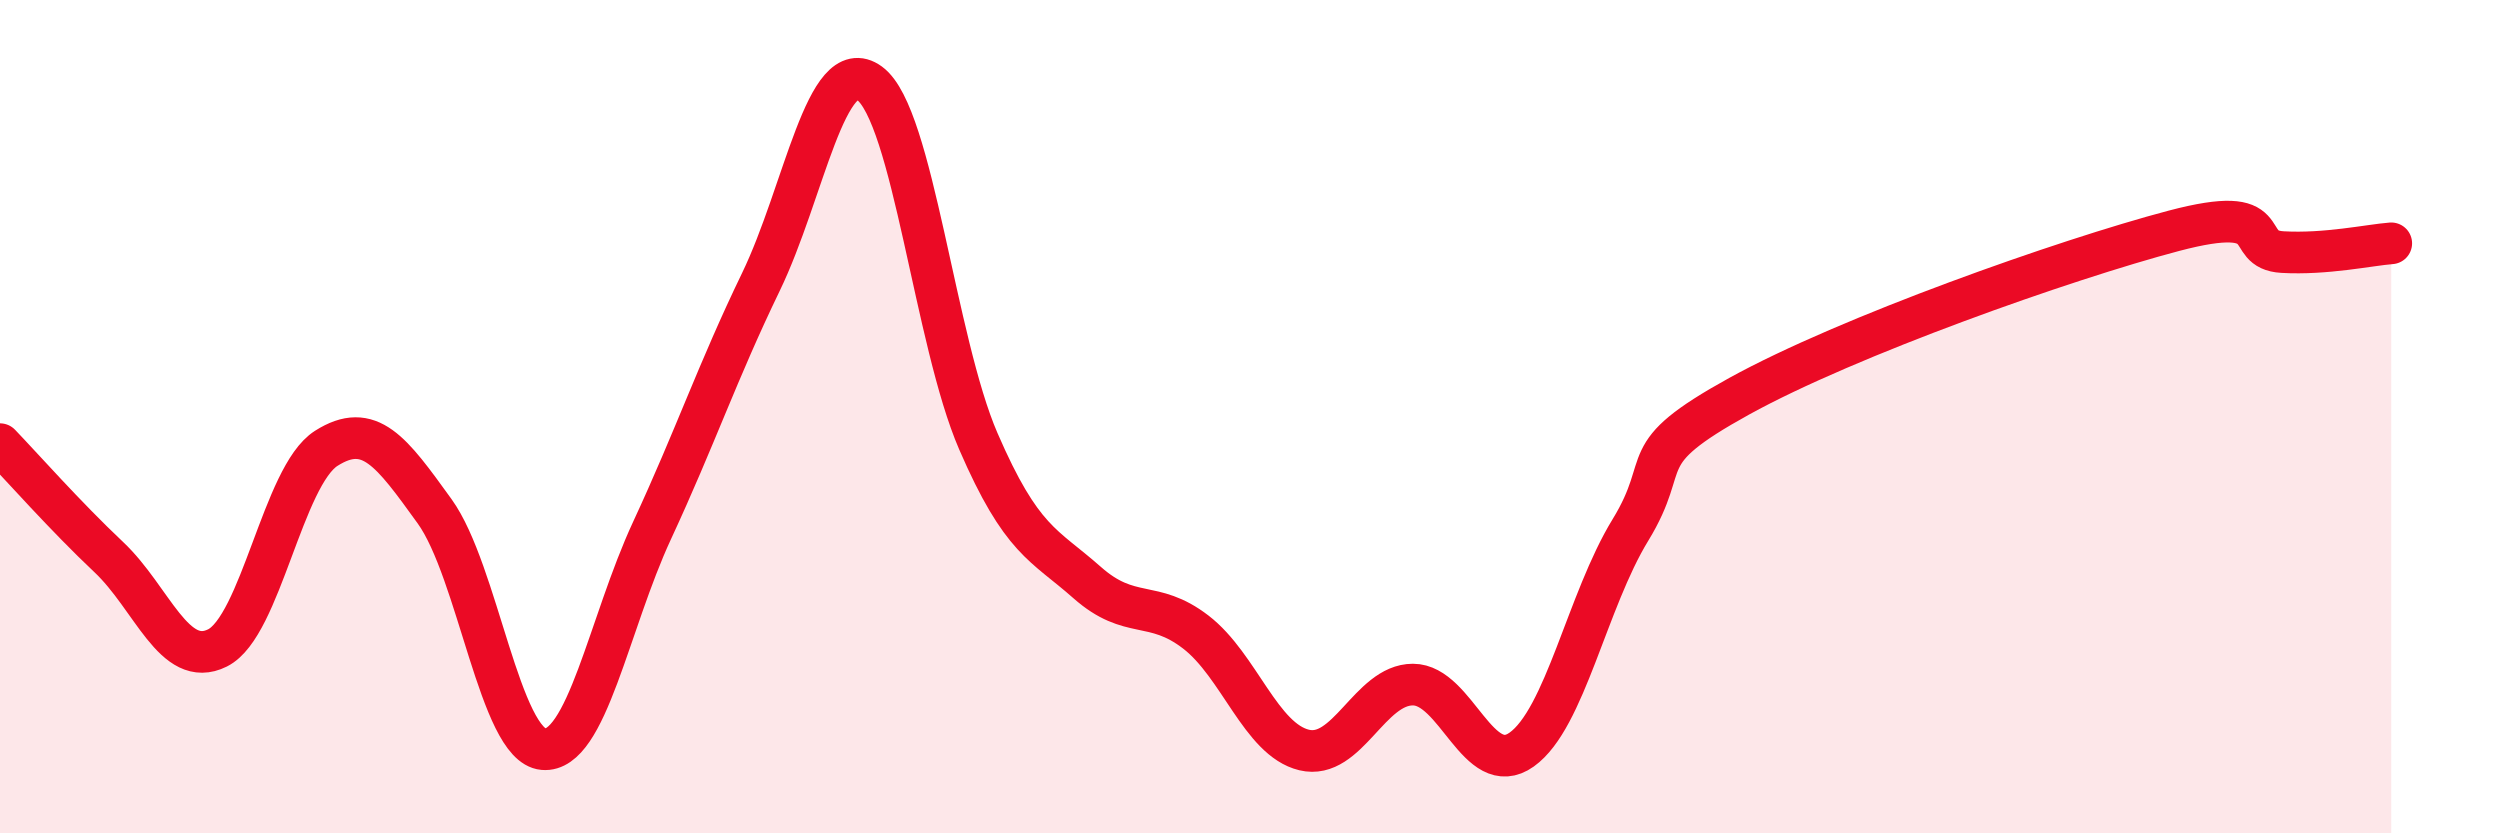 
    <svg width="60" height="20" viewBox="0 0 60 20" xmlns="http://www.w3.org/2000/svg">
      <path
        d="M 0,10.66 C 0.52,11.2 1.57,12.39 2.61,13.37 C 3.65,14.35 4.18,16.07 5.22,15.55 C 6.26,15.03 6.79,11.42 7.83,10.76 C 8.87,10.1 9.39,10.83 10.43,12.27 C 11.47,13.71 12,17.89 13.04,17.98 C 14.08,18.07 14.61,14.97 15.65,12.73 C 16.69,10.49 17.22,8.92 18.26,6.77 C 19.3,4.62 19.83,1.24 20.87,2 C 21.91,2.76 22.44,8.19 23.48,10.59 C 24.52,12.99 25.05,13.06 26.09,13.98 C 27.13,14.9 27.66,14.37 28.7,15.17 C 29.74,15.97 30.26,17.75 31.3,18 C 32.34,18.25 32.87,16.43 33.91,16.43 C 34.95,16.43 35.48,18.73 36.52,17.99 C 37.56,17.25 38.09,14.42 39.13,12.72 C 40.17,11.02 39.13,10.95 41.74,9.51 C 44.35,8.07 49.56,6.23 52.17,5.54 C 54.78,4.85 53.74,5.99 54.78,6.05 C 55.82,6.11 56.87,5.88 57.39,5.84L57.39 20L0 20Z"
        fill="#EB0A25"
        opacity="0.1"
        stroke-linecap="round"
        stroke-linejoin="round"
      />
      <path
        d="M 0,10.66 C 0.52,11.2 1.57,12.39 2.61,13.37 C 3.65,14.35 4.18,16.07 5.22,15.55 C 6.26,15.03 6.79,11.42 7.83,10.76 C 8.87,10.1 9.39,10.83 10.43,12.27 C 11.47,13.71 12,17.89 13.04,17.98 C 14.08,18.07 14.61,14.97 15.65,12.73 C 16.69,10.49 17.22,8.92 18.26,6.77 C 19.3,4.62 19.83,1.24 20.87,2 C 21.91,2.76 22.44,8.19 23.48,10.59 C 24.52,12.99 25.05,13.06 26.09,13.98 C 27.13,14.9 27.66,14.37 28.7,15.17 C 29.74,15.97 30.26,17.75 31.3,18 C 32.34,18.25 32.87,16.43 33.91,16.43 C 34.95,16.43 35.48,18.73 36.52,17.99 C 37.56,17.25 38.09,14.42 39.13,12.72 C 40.17,11.02 39.13,10.95 41.74,9.51 C 44.35,8.07 49.56,6.23 52.17,5.54 C 54.78,4.85 53.74,5.99 54.78,6.05 C 55.82,6.11 56.87,5.88 57.39,5.84"
        stroke="#EB0A25"
        stroke-width="1"
        fill="none"
        stroke-linecap="round"
        stroke-linejoin="round"
      />
    </svg>
  